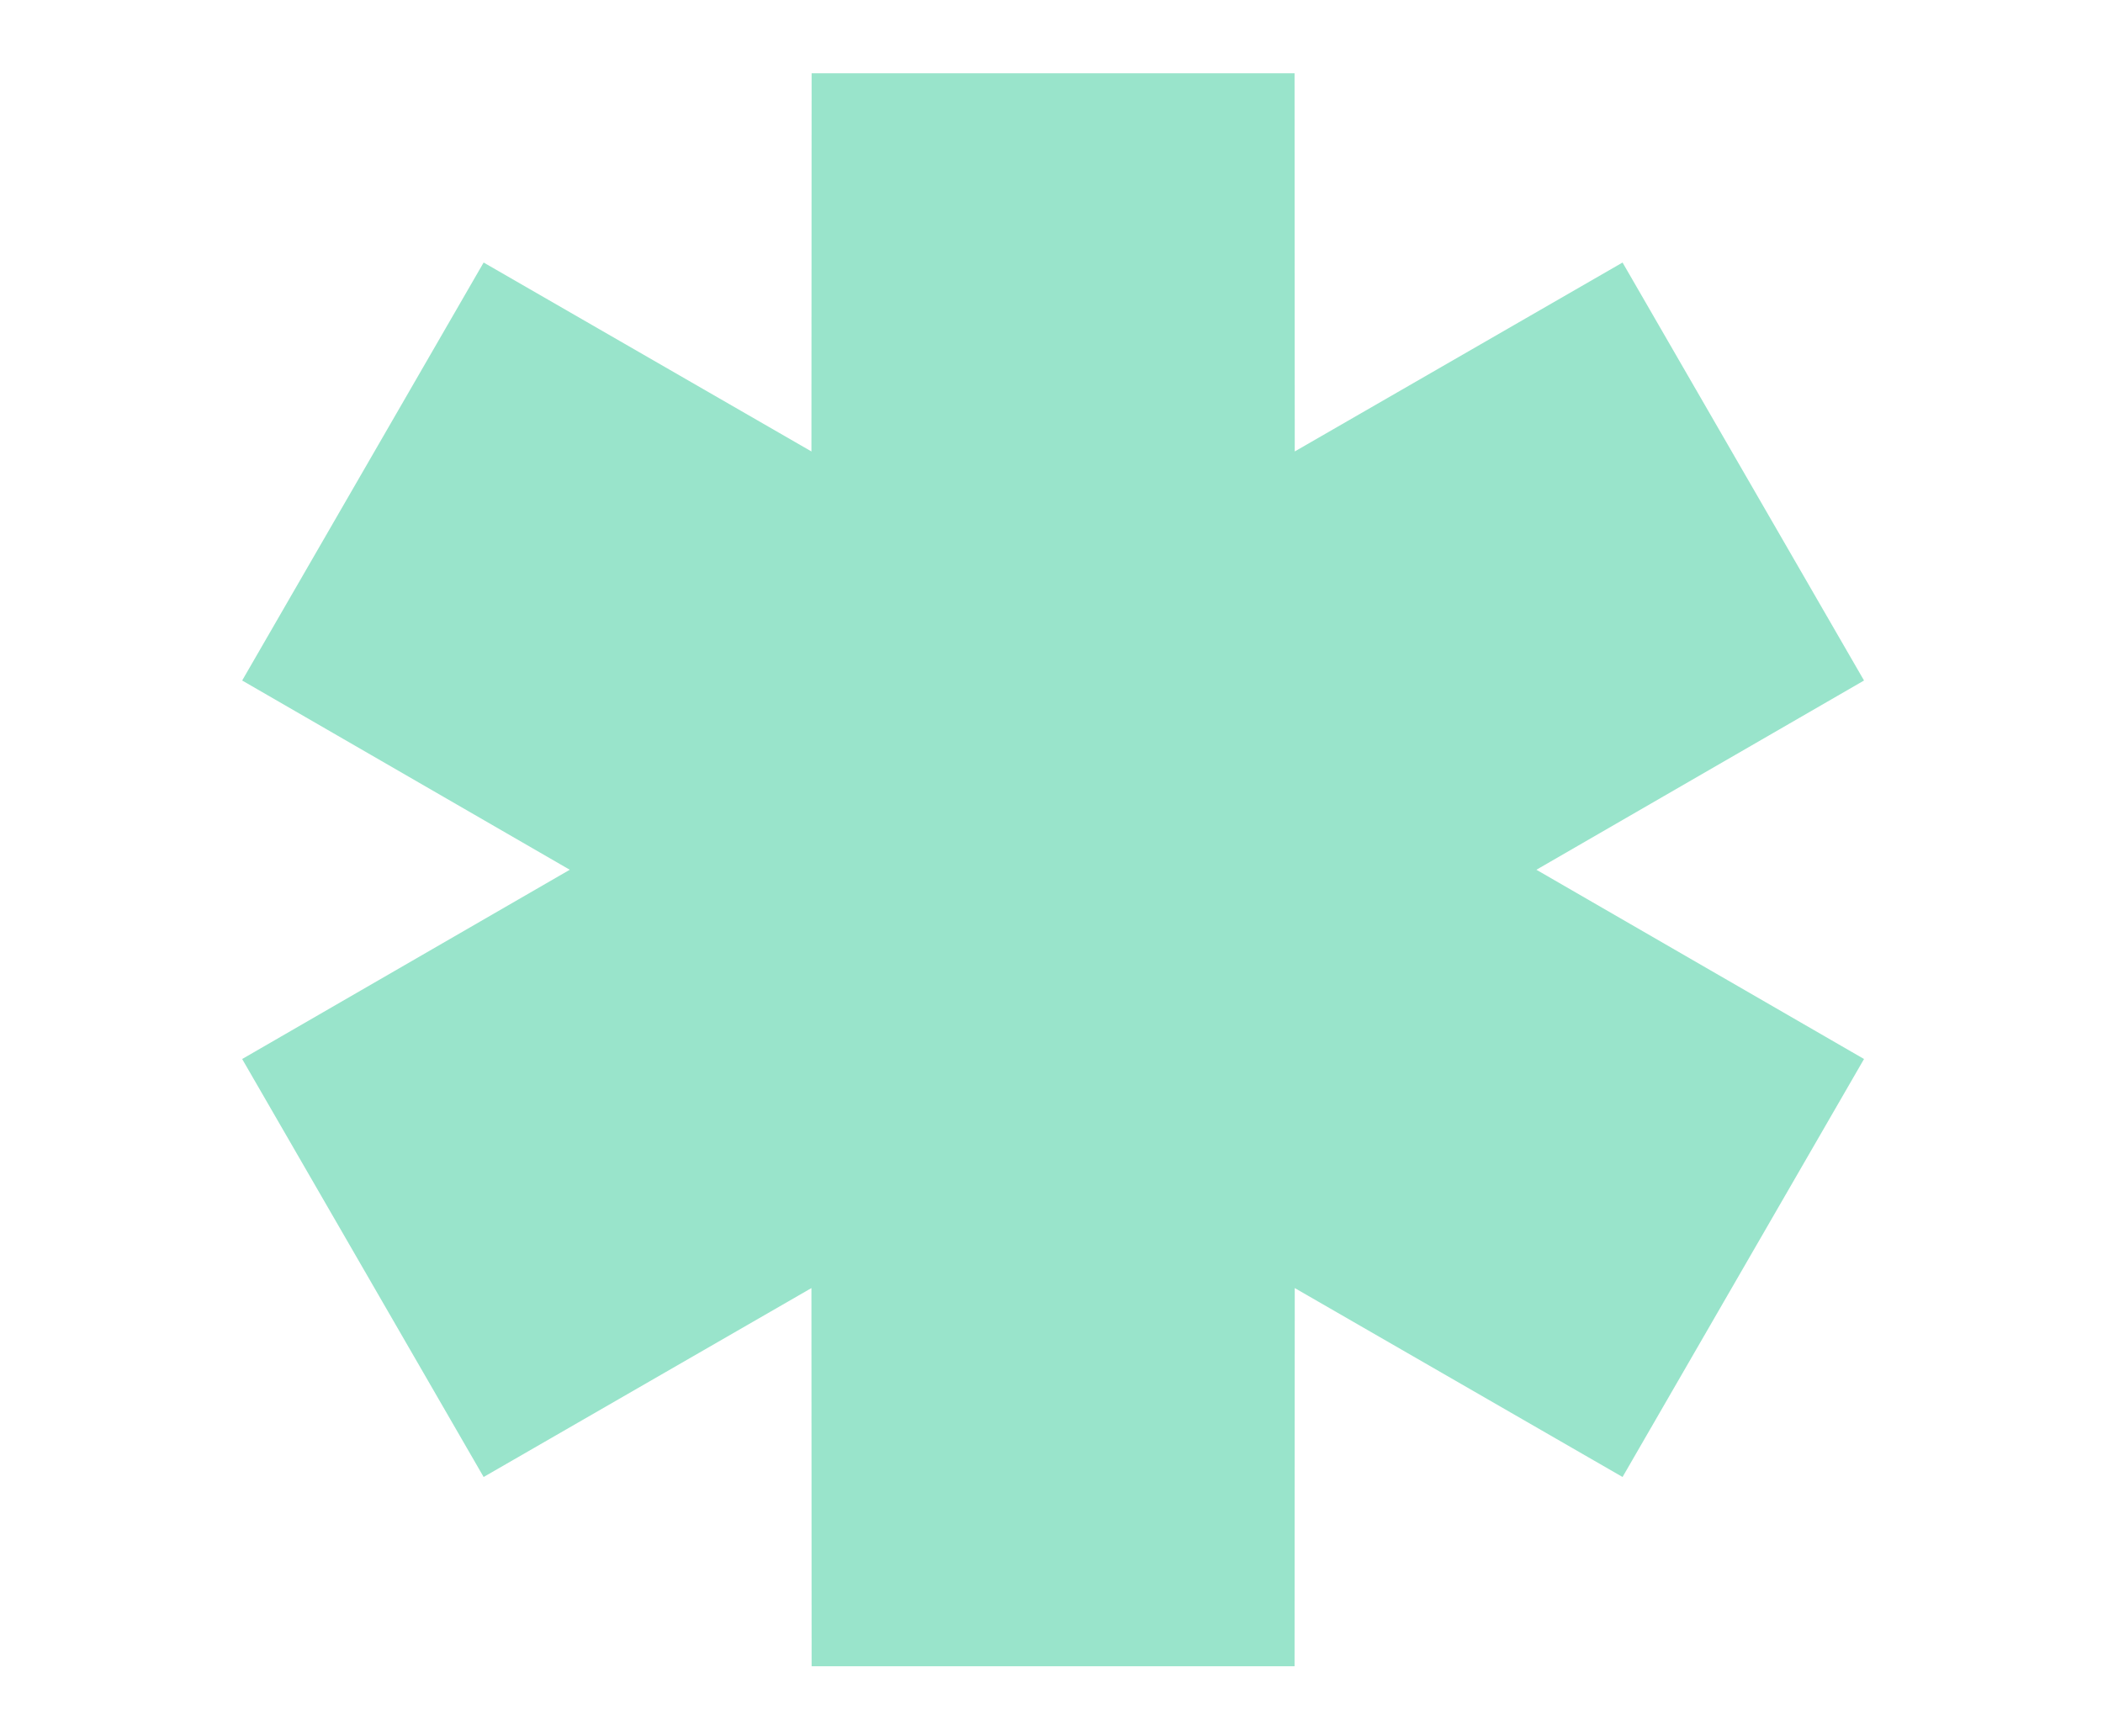 <svg width="660" height="545" viewBox="0 0 660 545" fill="none" xmlns="http://www.w3.org/2000/svg">
<g filter="url(#filter0_f_3052_5158)">
<path fill-rule="evenodd" clip-rule="evenodd" d="M178.817 273L76 213.598L151.782 82.402L254.659 141.701L254.717 23H406.283L406.341 141.701L509.217 82.402L585 213.598L482.182 273L585 332.402L509.217 463.598L406.341 404.299L406.283 523H254.717L254.659 404.299L151.782 463.598L76 332.402L178.817 273Z" fill="#00BC7D" fill-opacity="0.4"/>
</g>
<defs>
<filter id="filter0_f_3052_5158" x="-416.1" y="-469.1" width="1493.2" height="1484.2" filterUnits="userSpaceOnUse" color-interpolation-filters="sRGB">
<feFlood flood-opacity="0" result="BackgroundImageFix"/>
<feBlend mode="normal" in="SourceGraphic" in2="BackgroundImageFix" result="shape"/>
<feGaussianBlur stdDeviation="246.05" result="effect1_foregroundBlur_3052_5158"/>
</filter>
</defs>
</svg>
